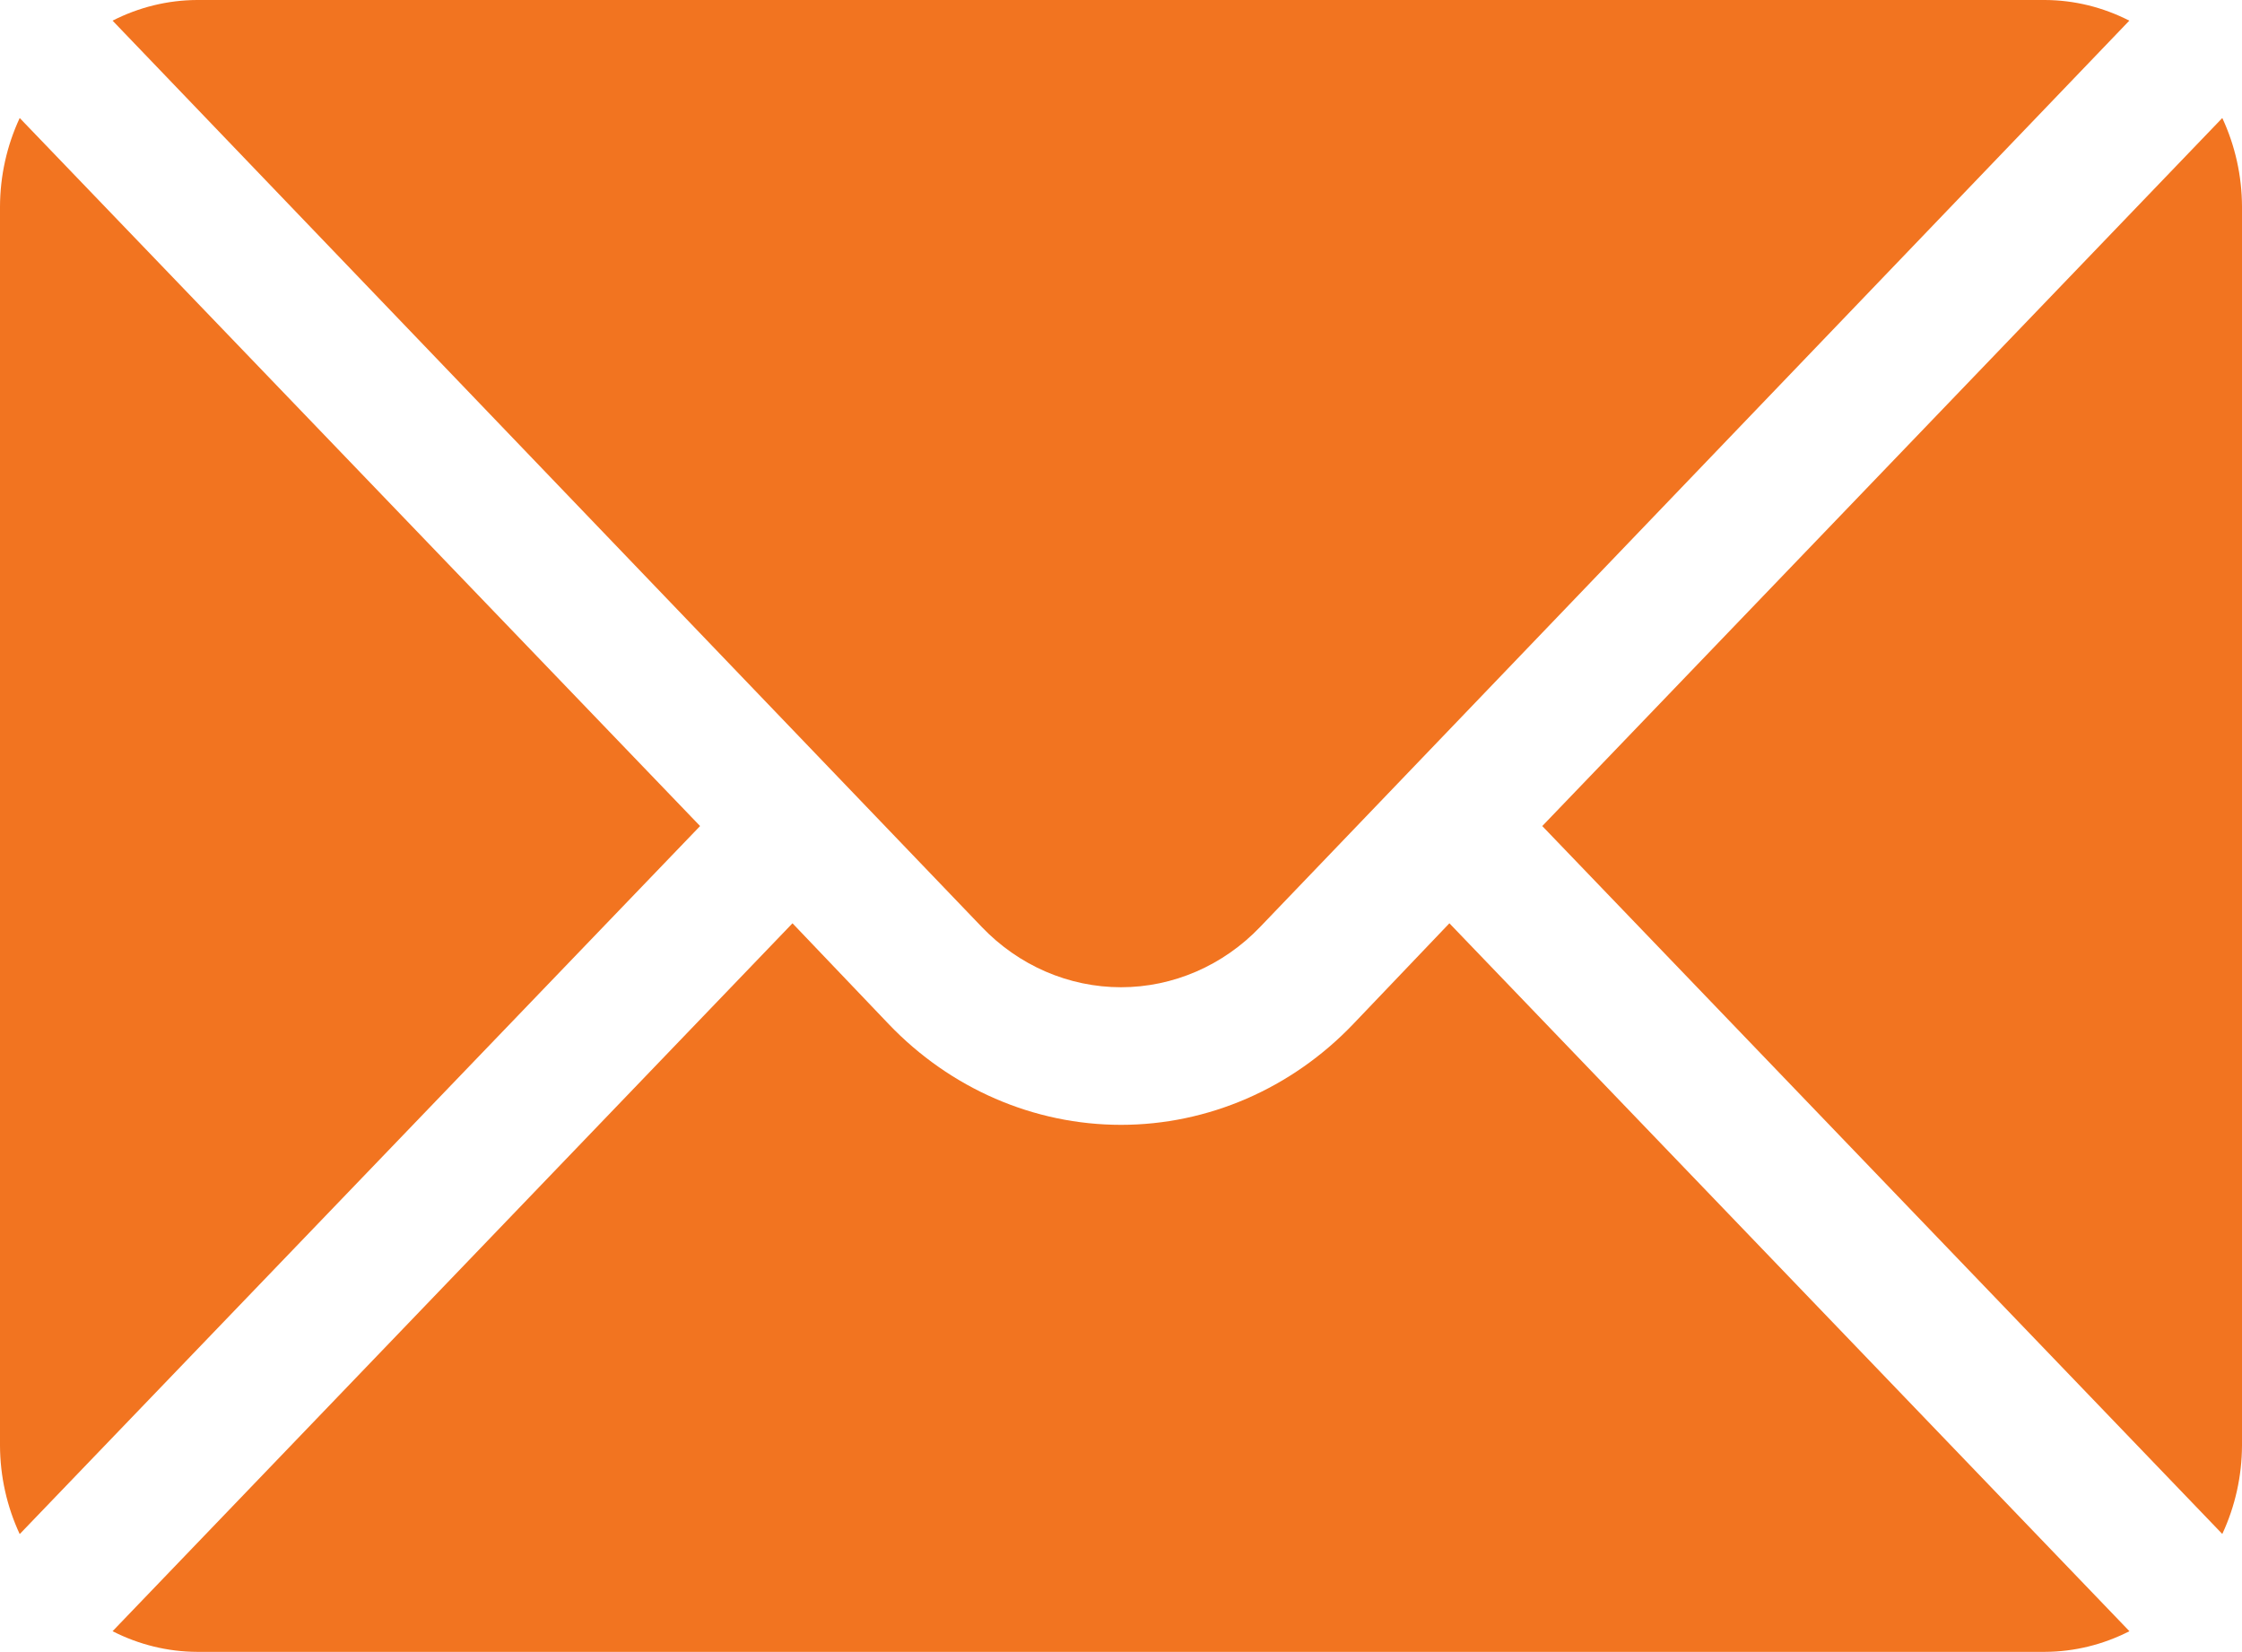 <svg width="19" height="14" viewBox="0 0 19 14" fill="none" xmlns="http://www.w3.org/2000/svg">
<g clip-path="url(#clip0_1044_518)">
<path d="M18.833 1L13.07 7L18.833 12.999C18.942 12.765 18.999 12.509 19 12.249V1.75C18.999 1.49 18.942 1.234 18.833 1Z" fill="#F27420"/>
<path d="M17.33 0H1.67C1.422 0.001 1.177 0.061 0.954 0.175L8.319 7.854C8.632 8.182 9.057 8.366 9.5 8.366C9.942 8.366 10.367 8.182 10.68 7.854L18.045 0.175C17.822 0.061 17.578 0.001 17.33 0Z" fill="#F27420"/>
<path d="M0.167 1C0.058 1.234 0.001 1.49 0 1.75L0 12.25C0.001 12.51 0.058 12.766 0.167 13L5.933 7L0.167 1Z" fill="#F27420"/>
<path d="M12.283 7.824L11.467 8.679C10.945 9.225 10.237 9.532 9.5 9.532C8.762 9.532 8.054 9.225 7.532 8.679L6.716 7.824L0.954 13.823C1.177 13.937 1.422 13.997 1.67 13.998H17.33C17.578 13.997 17.823 13.937 18.046 13.823L12.283 7.824Z" fill="#F27420"/>
</g>
<defs>
<clipPath id="clip0_1044_518">
<rect width="19" height="14" fill="white"/>
</clipPath>
</defs>
</svg>
